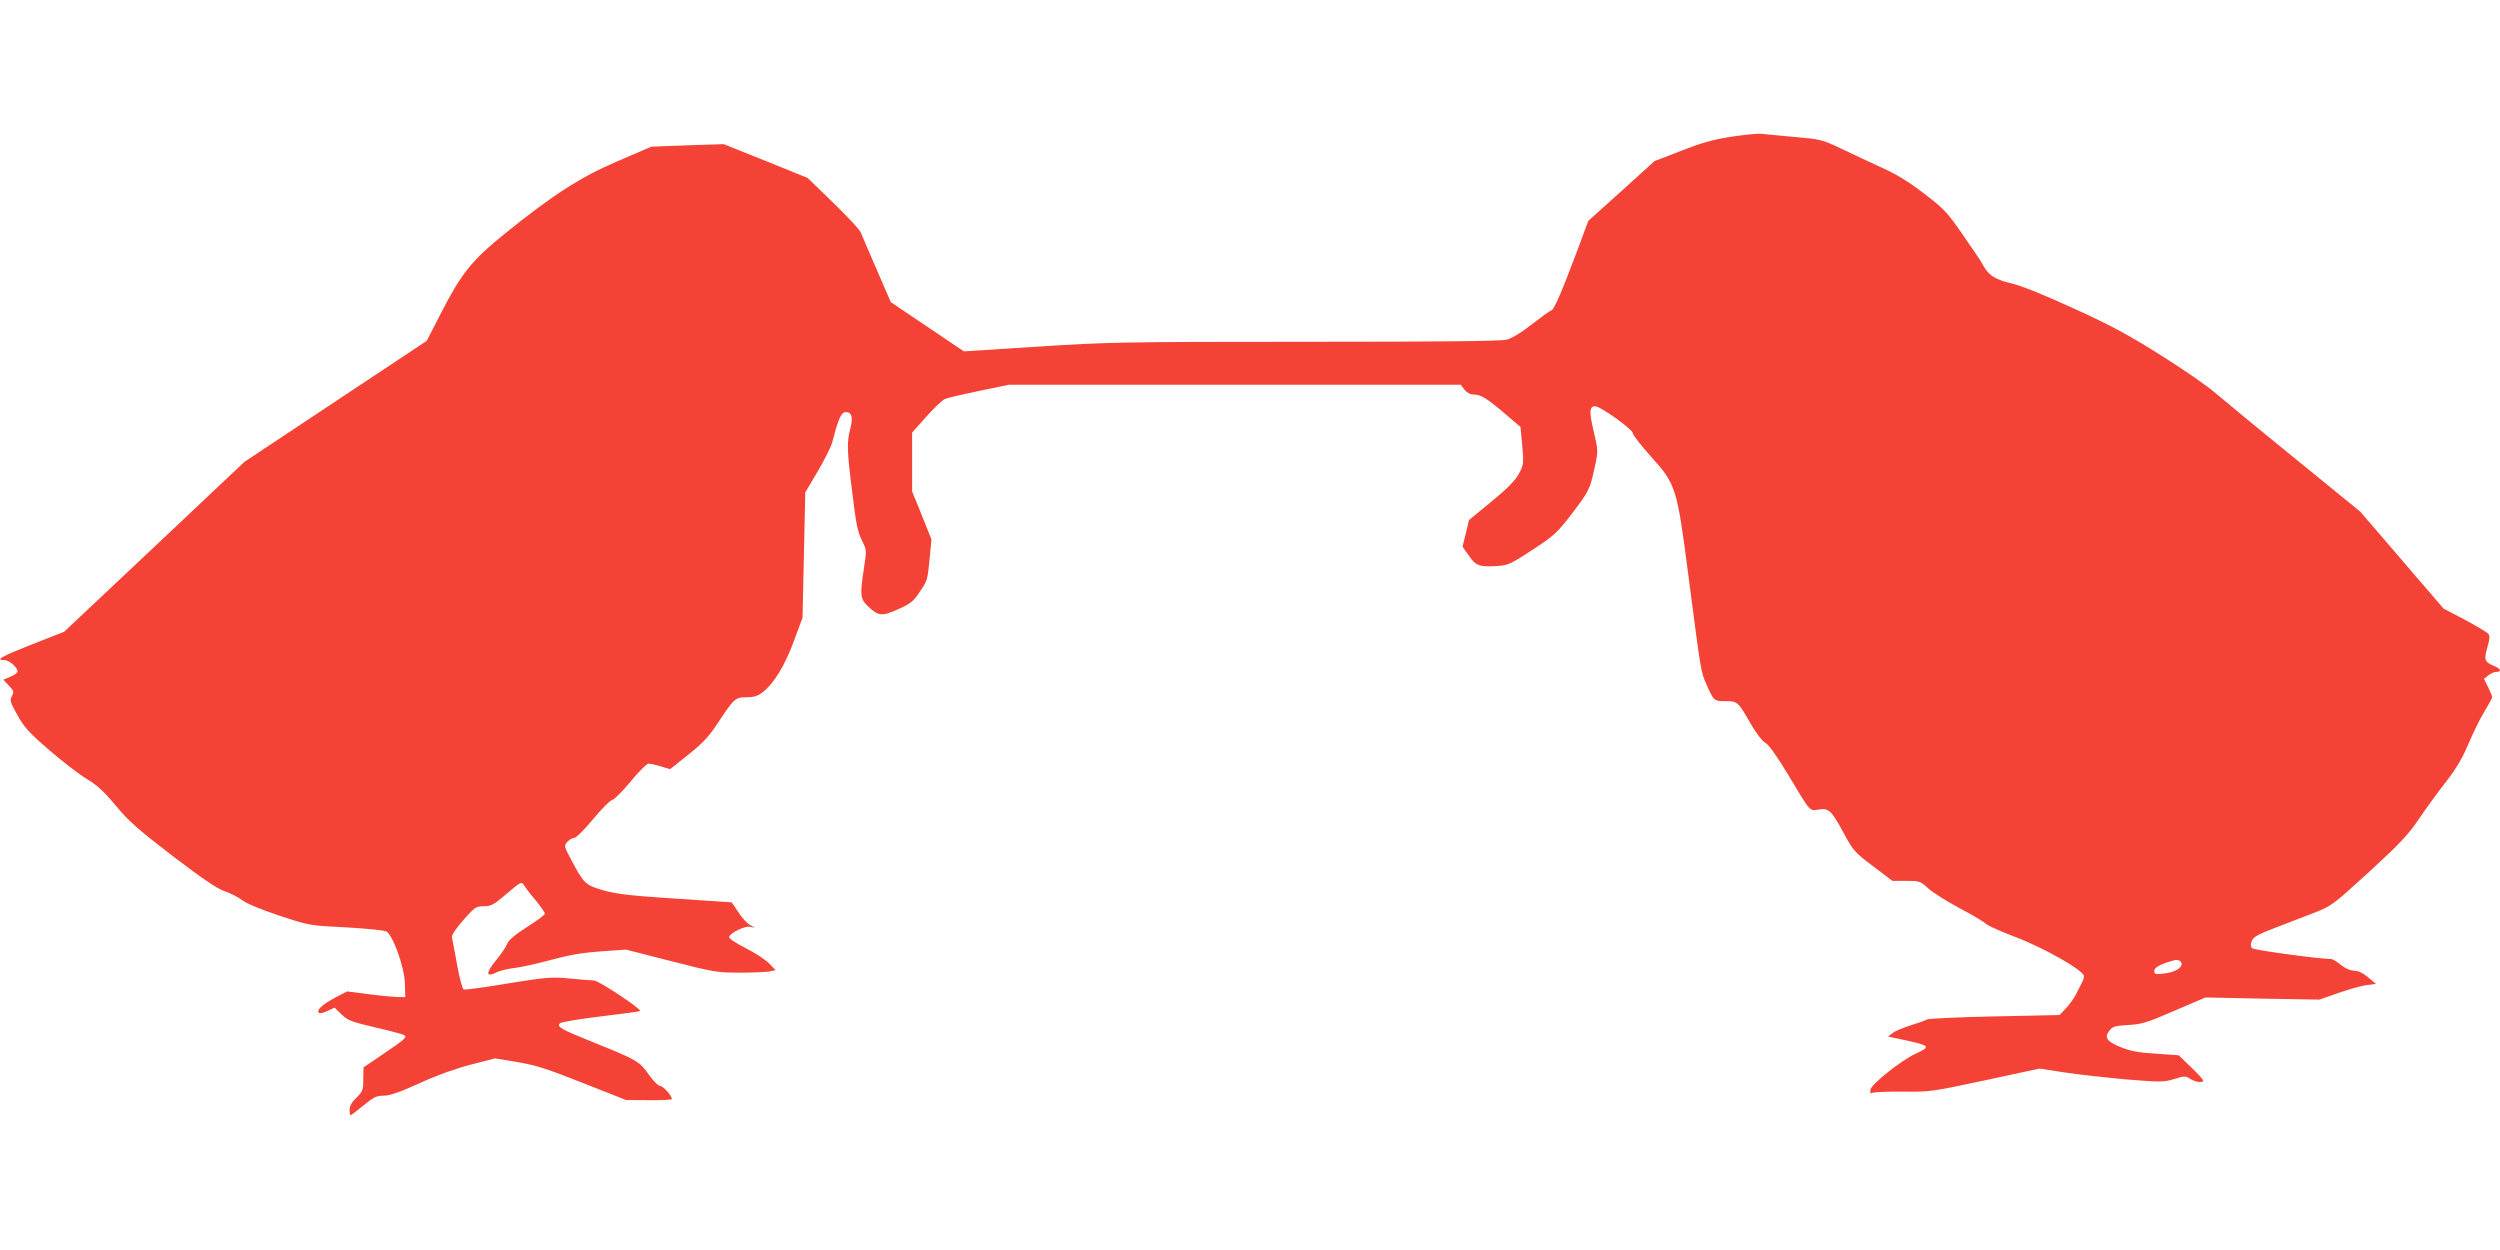 <?xml version="1.0" standalone="no"?>
<!DOCTYPE svg PUBLIC "-//W3C//DTD SVG 20010904//EN"
 "http://www.w3.org/TR/2001/REC-SVG-20010904/DTD/svg10.dtd">
<svg version="1.0" xmlns="http://www.w3.org/2000/svg"
 width="1280pt" height="640pt" viewBox="0 0 1280 640"
 preserveAspectRatio="xMidYMid meet">
<g transform="translate(0,640) scale(0.1,-0.1)"
fill="#f44336" stroke="none">
<path d="M8865 5700 c-92 -14 -153 -31 -257 -72 l-137 -53 -169 -153 -170
-153 -62 -167 c-74 -197 -115 -292 -128 -292 -5 0 -48 -31 -97 -69 -56 -44
-103 -73 -131 -80 -29 -8 -356 -11 -1036 -11 -943 0 -1012 -2 -1368 -25 l-375
-24 -187 126 -187 126 -72 166 c-40 91 -76 177 -82 191 -5 14 -69 82 -141 152
l-131 127 -215 87 -215 86 -185 -6 -185 -7 -170 -73 c-192 -82 -332 -172 -580
-372 -169 -137 -221 -201 -325 -403 l-75 -146 -467 -310 -467 -310 -461 -435
-462 -435 -164 -64 c-157 -62 -191 -81 -141 -81 24 0 67 -37 67 -58 0 -6 -17
-19 -37 -27 l-36 -15 28 -30 c26 -27 27 -32 16 -54 -12 -21 -9 -31 28 -97 35
-63 59 -90 166 -182 70 -60 156 -126 192 -147 49 -29 85 -62 145 -134 66 -80
114 -122 291 -258 155 -118 227 -167 267 -181 30 -10 71 -31 90 -46 22 -17 94
-47 190 -79 155 -51 155 -51 341 -60 103 -6 196 -15 207 -21 34 -18 94 -187
95 -268 l2 -68 -40 0 c-22 1 -89 7 -149 15 l-109 14 -65 -34 c-64 -35 -93 -62
-79 -76 4 -4 24 0 44 10 l36 17 36 -35 c32 -31 51 -38 171 -66 74 -17 141 -35
148 -39 19 -11 7 -21 -111 -101 l-96 -65 -1 -61 c0 -55 -3 -63 -35 -94 -24
-23 -35 -43 -35 -62 0 -15 2 -28 5 -28 3 0 33 23 66 50 52 43 66 50 103 50 31
0 80 17 182 63 89 41 184 75 264 96 l125 32 115 -19 c95 -16 153 -35 335 -107
l220 -87 118 -1 c64 -1 117 2 117 6 0 17 -45 67 -60 67 -10 0 -36 27 -59 59
-47 67 -59 74 -287 166 -160 64 -185 78 -167 96 6 6 100 22 209 35 108 13 199
25 201 28 9 9 -212 156 -236 156 -14 0 -70 5 -125 10 -91 9 -115 7 -314 -25
-119 -20 -221 -34 -228 -31 -6 2 -22 60 -34 128 -12 68 -24 130 -26 139 -3 11
20 44 58 88 59 67 65 71 105 71 36 0 50 7 104 53 88 75 89 75 103 53 6 -10 32
-45 59 -76 26 -32 47 -63 47 -68 0 -6 -41 -36 -91 -68 -64 -41 -94 -66 -103
-88 -7 -17 -32 -53 -55 -81 -57 -69 -54 -92 7 -61 15 7 54 16 87 20 33 4 116
22 185 41 92 25 160 37 255 44 l130 9 231 -59 c219 -56 237 -59 351 -59 66 0
135 3 152 6 l32 7 -33 34 c-18 19 -73 55 -121 79 -51 26 -87 50 -84 57 7 22
81 57 107 52 l25 -5 -26 15 c-15 8 -41 37 -59 65 -18 27 -33 50 -34 50 0 0
-129 9 -286 19 -231 15 -301 23 -369 42 -94 27 -101 34 -166 156 -38 71 -38
73 -20 93 10 11 26 20 35 20 10 0 52 42 95 94 43 52 87 97 99 100 12 3 55 46
96 96 40 49 81 90 90 90 9 0 38 -6 64 -14 l47 -14 93 74 c74 59 106 93 151
162 84 127 90 132 147 132 37 0 57 6 82 25 57 43 115 138 161 264 l44 118 7
321 7 321 64 108 c35 59 68 126 74 148 27 107 44 150 63 154 35 6 46 -23 30
-82 -19 -71 -18 -111 10 -332 18 -153 28 -200 48 -240 25 -50 26 -51 12 -140
-22 -144 -20 -162 22 -201 51 -49 70 -50 153 -13 63 28 78 40 111 90 37 53 40
64 49 162 l10 105 -49 123 -50 123 0 150 0 151 73 82 c39 44 83 86 97 91 14 6
93 24 175 41 l150 31 1157 0 1157 0 19 -25 c13 -16 30 -25 48 -25 36 0 68 -20
164 -102 l75 -64 9 -96 c8 -93 7 -98 -18 -145 -19 -34 -59 -75 -141 -142
l-114 -94 -16 -68 -17 -68 32 -45 c35 -52 55 -60 143 -54 58 3 70 9 182 82
110 72 127 87 200 182 91 119 96 129 120 242 18 83 18 84 -5 182 -24 102 -23
130 7 130 28 0 193 -119 193 -138 0 -9 43 -64 95 -122 126 -140 131 -155 190
-610 65 -499 63 -487 92 -554 37 -85 39 -86 98 -86 61 0 64 -2 130 -118 29
-49 58 -87 73 -95 17 -8 57 -64 117 -163 116 -194 109 -187 157 -179 51 9 65
-4 128 -121 48 -89 56 -98 150 -169 l99 -75 71 0 c68 0 72 -1 113 -39 23 -21
95 -66 160 -101 65 -34 126 -70 135 -80 9 -9 76 -39 147 -66 145 -54 355 -173
355 -202 0 -10 -7 -28 -15 -42 -7 -14 -20 -38 -28 -55 -8 -16 -30 -46 -48 -66
l-34 -36 -335 -7 c-184 -4 -339 -11 -345 -16 -5 -4 -41 -17 -80 -29 -38 -12
-81 -29 -94 -40 l-24 -18 79 -17 c138 -30 142 -34 62 -71 -73 -34 -225 -154
-231 -183 -3 -18 -1 -22 12 -17 9 4 79 6 156 6 136 -2 148 0 419 58 l279 60
121 -19 c67 -10 208 -26 315 -36 184 -15 197 -15 252 1 54 17 60 17 83 1 27
-17 66 -22 66 -8 0 5 -28 36 -63 69 l-62 60 -115 8 c-87 5 -130 13 -178 32
-75 30 -90 50 -62 86 17 22 29 25 97 29 69 4 96 12 236 73 l159 68 291 -6 292
-5 95 33 c52 19 118 37 145 41 l50 6 -40 34 c-27 22 -50 34 -71 34 -19 0 -46
11 -69 30 -21 17 -43 30 -49 30 -54 -1 -394 45 -404 55 -9 8 -10 19 -3 37 8
20 30 33 113 65 57 22 147 57 200 77 97 38 98 39 288 212 160 147 201 191 259
277 38 56 101 142 139 190 49 64 81 118 111 190 24 56 60 130 82 165 21 35 39
68 39 73 0 5 -10 28 -21 51 l-21 42 22 18 c12 10 31 18 41 18 29 0 23 16 -11
30 -49 20 -53 32 -35 95 13 44 14 59 5 70 -7 8 -61 40 -120 72 l-109 57 -213
248 -213 248 -335 273 c-184 149 -366 300 -405 333 -38 34 -164 121 -278 193
-167 105 -257 154 -448 241 -155 71 -269 117 -320 129 -83 19 -118 42 -145 92
-7 15 -54 85 -103 155 -82 119 -99 136 -201 214 -77 59 -142 99 -216 132 -58
27 -152 70 -207 97 -99 47 -106 48 -242 60 -77 7 -153 14 -170 16 -16 2 -84
-5 -150 -15z m2305 -4235 c0 -23 -35 -42 -87 -49 -48 -6 -53 -5 -53 13 0 18
32 35 100 54 21 6 40 -3 40 -18z"/>
</g>
</svg>
